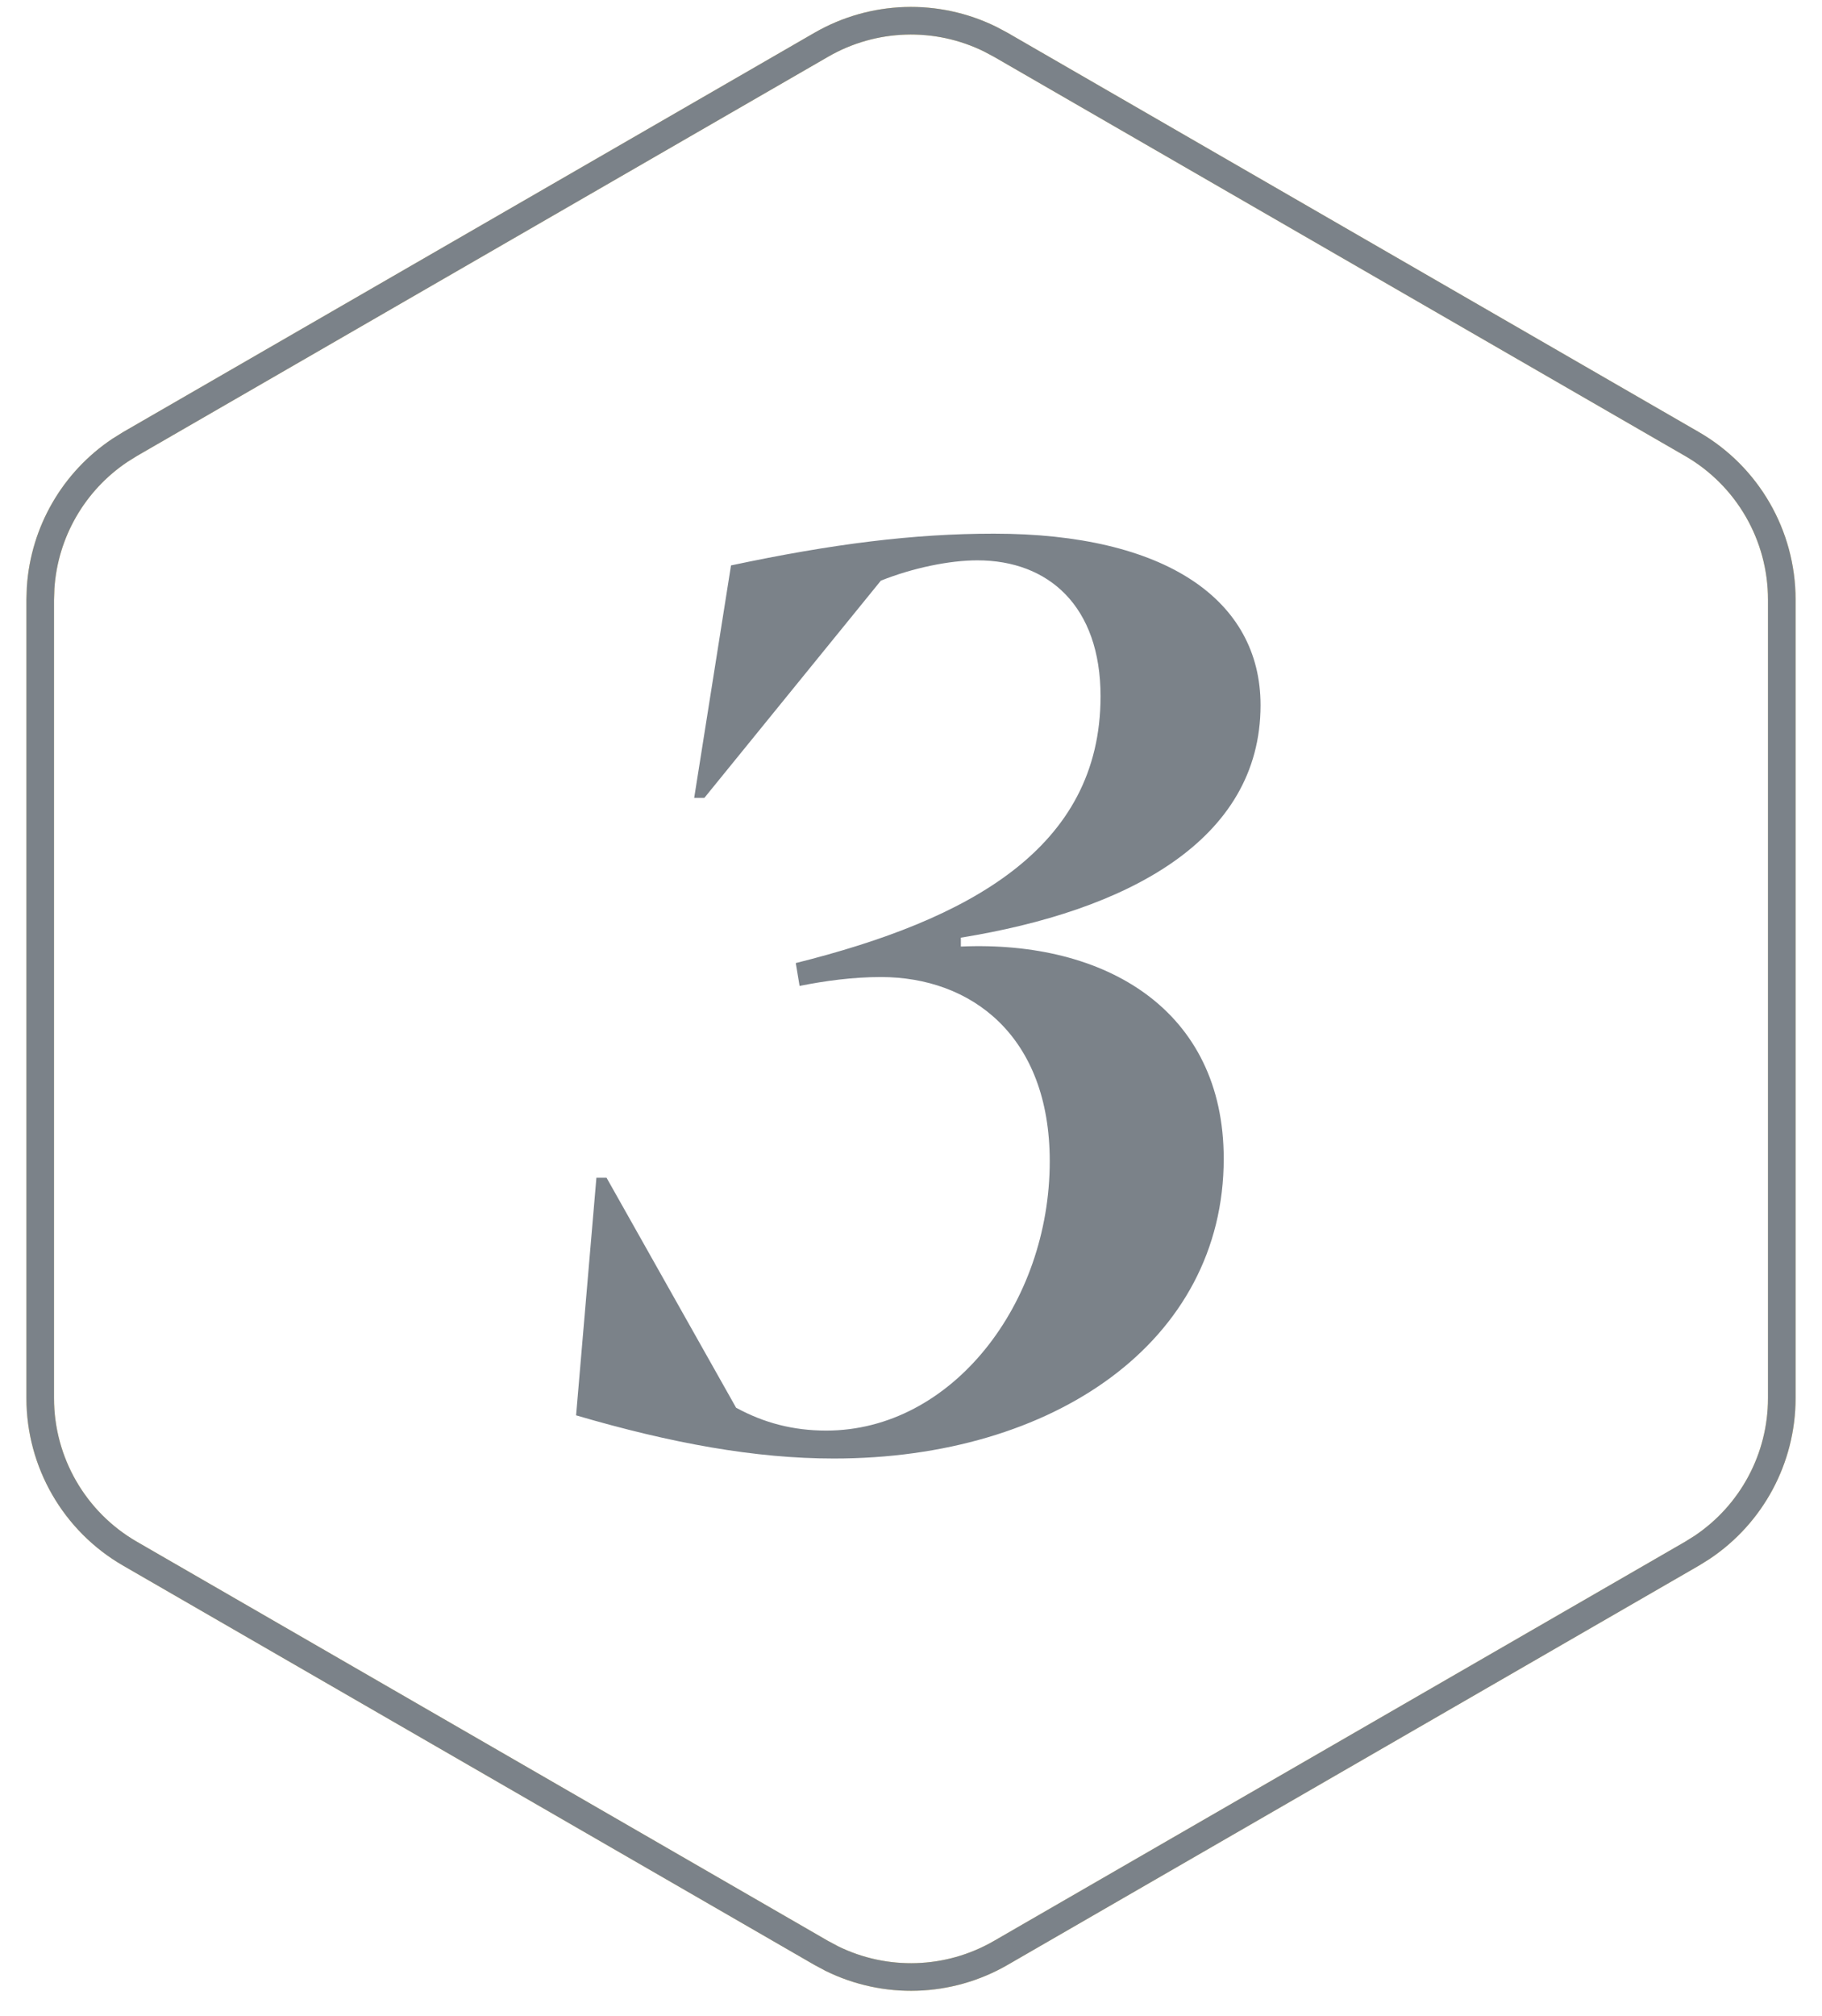 <svg width="66" height="73" viewBox="0 0 66 73" fill="none" xmlns="http://www.w3.org/2000/svg">
<path d="M29.75 1.621C31.635 0.533 33.931 0.465 35.867 1.417L36.25 1.621L61.293 16.079C63.304 17.24 64.543 19.387 64.543 21.709V50.626C64.543 52.803 63.454 54.824 61.661 56.025L61.293 56.255L36.25 70.713C34.364 71.802 32.069 71.87 30.132 70.917L29.75 70.713L4.707 56.255C2.696 55.094 1.457 52.948 1.457 50.626V21.709L1.472 21.275C1.606 19.266 2.665 17.43 4.339 16.309L4.707 16.079L29.75 1.621Z" stroke="#F7DB80"/>
<path d="M29.75 1.621C31.635 0.533 33.931 0.465 35.867 1.417L36.25 1.621L61.293 16.079C63.304 17.24 64.543 19.387 64.543 21.709V50.626C64.543 52.803 63.454 54.824 61.661 56.025L61.293 56.255L36.25 70.713C34.364 71.802 32.069 71.87 30.132 70.917L29.75 70.713L4.707 56.255C2.696 55.094 1.457 52.948 1.457 50.626V21.709L1.472 21.275C1.606 19.266 2.665 17.43 4.339 16.309L4.707 16.079L29.75 1.621Z" stroke="#7B8289"/>
<path d="M25.146 28.891L26.48 20.473C30.16 19.691 33.104 19.323 36.002 19.323C42.212 19.323 45.662 21.715 45.662 25.533C45.662 30.455 40.786 32.985 34.806 33.951V34.273C40.05 34.043 44.328 36.573 44.328 41.955C44.328 48.579 38.164 52.811 30.206 52.811C27.354 52.811 24.318 52.259 20.868 51.247L21.604 42.645H21.972L26.664 50.971C27.676 51.523 28.734 51.799 29.93 51.799C34.484 51.799 38.026 47.199 38.026 42.047C38.026 37.493 35.174 35.377 31.908 35.377C30.896 35.377 29.884 35.515 28.964 35.699L28.826 34.871C35.082 33.307 39.866 30.731 39.866 25.211C39.866 21.945 37.98 20.289 35.404 20.289C34.392 20.289 33.058 20.565 31.908 21.025L25.514 28.891H25.146Z" fill="#7B8289"/>
</svg>
